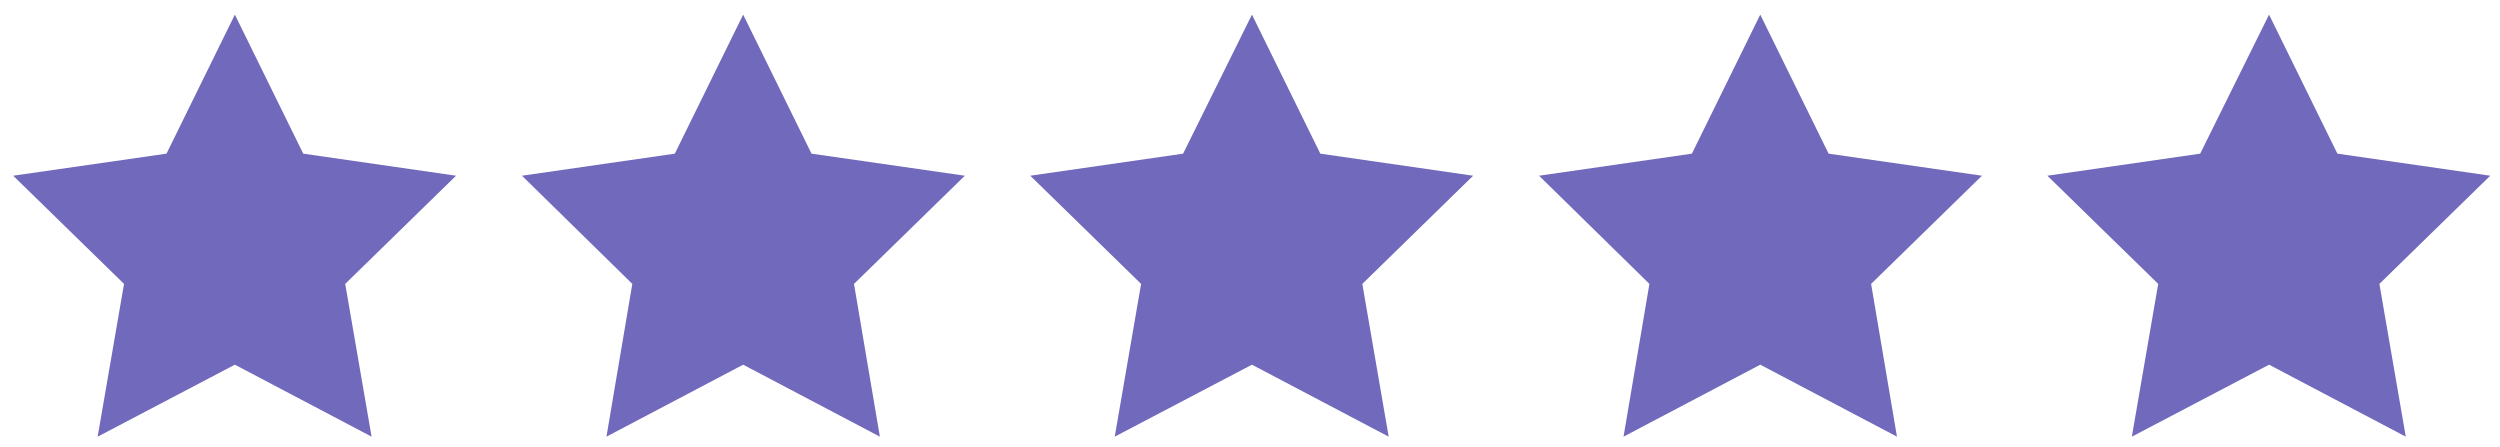 <svg xmlns="http://www.w3.org/2000/svg" fill="none" viewBox="0 0 95 17" height="17" width="95">
<path fill="#7069BC" d="M8.925 0.556L11.523 5.839L17.33 6.677L13.118 10.788L14.12 16.593L8.925 13.858L3.711 16.593L4.713 10.788L0.501 6.677L6.327 5.839L8.925 0.556Z"></path>
<path fill="#7069BC" d="M28.24 0.556L30.838 5.839L36.664 6.677L32.452 10.788L33.435 16.593L28.24 13.858L23.045 16.593L24.028 10.788L19.835 6.677L25.643 5.839L28.24 0.556Z"></path>
<path fill="#7069BC" d="M47.574 0.556L50.172 5.839L55.98 6.677L51.768 10.788L52.77 16.593L47.574 13.858L42.36 16.593L43.362 10.788L39.15 6.677L44.958 5.839L47.574 0.556Z"></path>
<path fill="#7069BC" d="M66.89 0.556L69.487 5.839L75.314 6.677L71.102 10.788L72.085 16.593L66.89 13.858L61.694 16.593L62.678 10.788L58.484 6.677L64.292 5.839L66.89 0.556Z"></path>
<path fill="#7069BC" d="M86.224 0.556L88.821 5.839L94.629 6.677L90.417 10.788L91.419 16.593L86.224 13.858L81.01 16.593L82.012 10.788L77.8 6.677L83.607 5.839L86.224 0.556Z"></path>
</svg>
